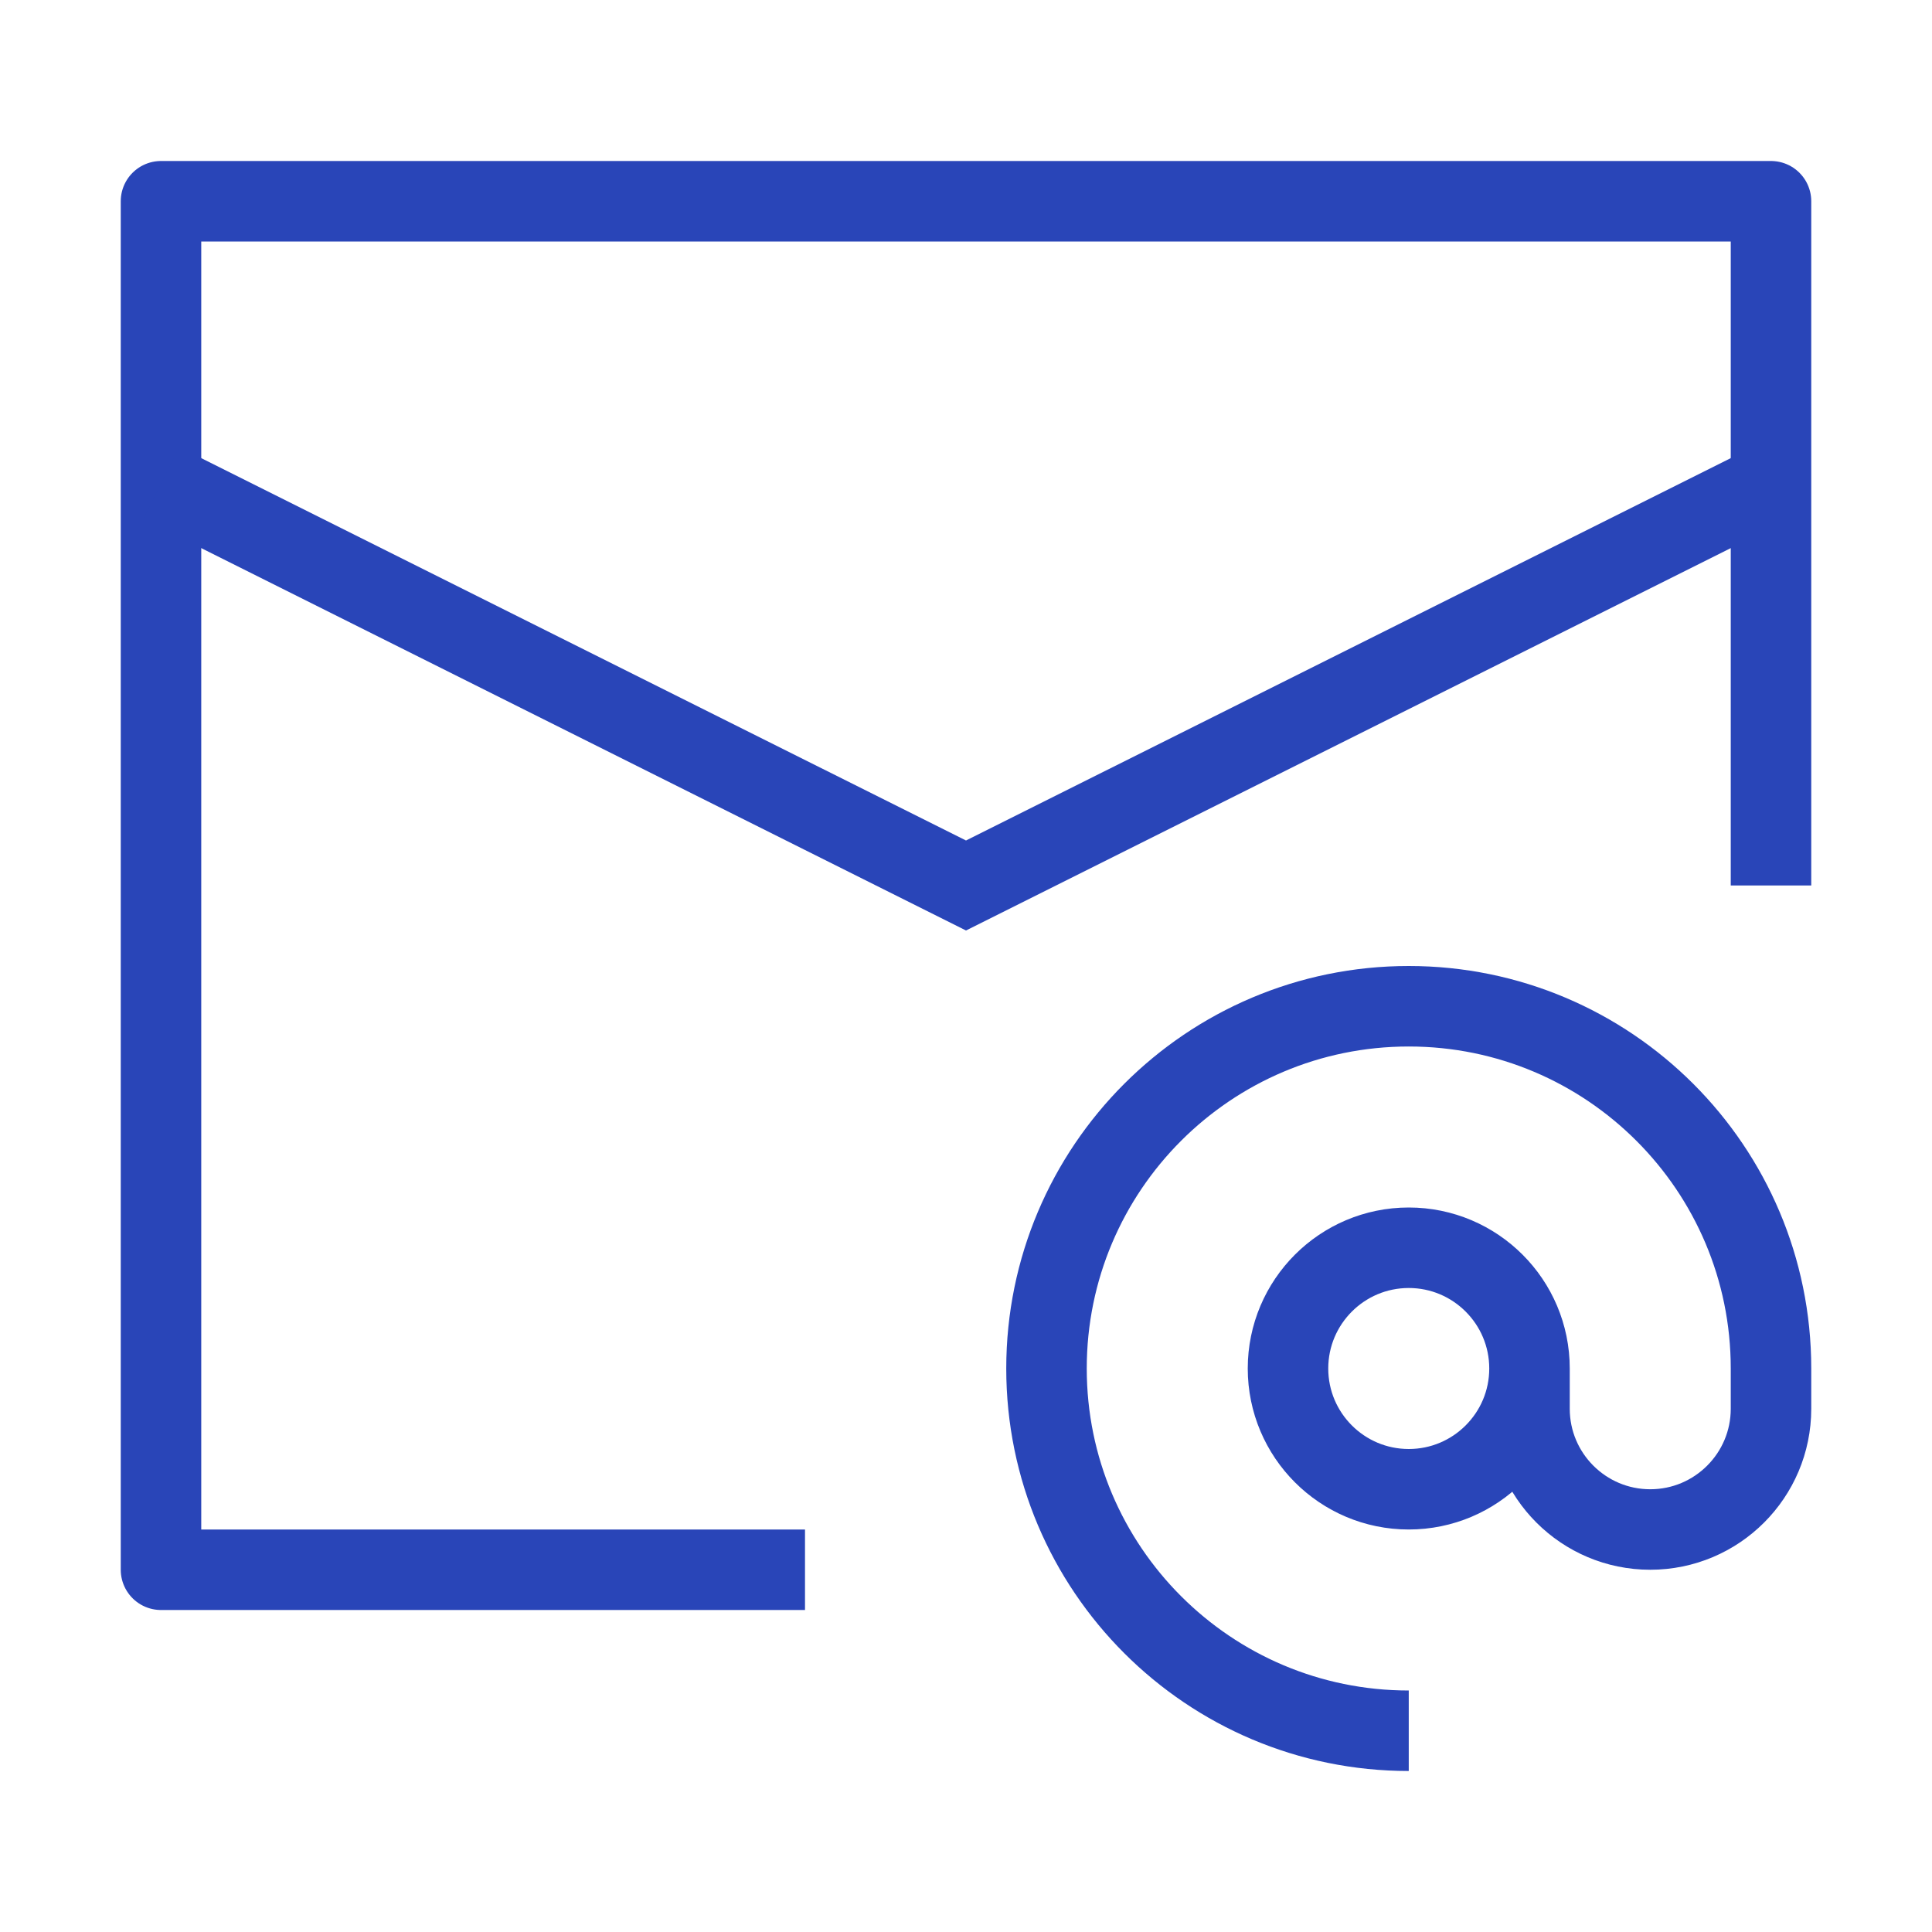 <svg xmlns="http://www.w3.org/2000/svg" viewBox="0 0 24 24" width="24" height="24" color="#2945b8" fill="none">
    <path d="M22 11V2.5H2V19.5H10" stroke="#2945b8" stroke-width="1" stroke-linejoin="round"></path>
    <path d="M2 6L12 11L22 6" stroke="#2945b8" stroke-width="1"></path>
    <path d="M19 17C19 17.828 18.328 18.5 17.5 18.5C16.672 18.5 16 17.828 16 17C16 16.172 16.672 15.5 17.5 15.5C18.328 15.5 19 16.172 19 17ZM19 17V17.5C19 18.328 19.672 19 20.5 19C21.328 19 22 18.328 22 17.5V17C22 14.515 19.985 12.5 17.5 12.5C15.015 12.5 13 14.515 13 17C13 19.485 15.015 21.5 17.5 21.5" stroke="#2945b8" stroke-width="1" stroke-linejoin="round"></path>
</svg>